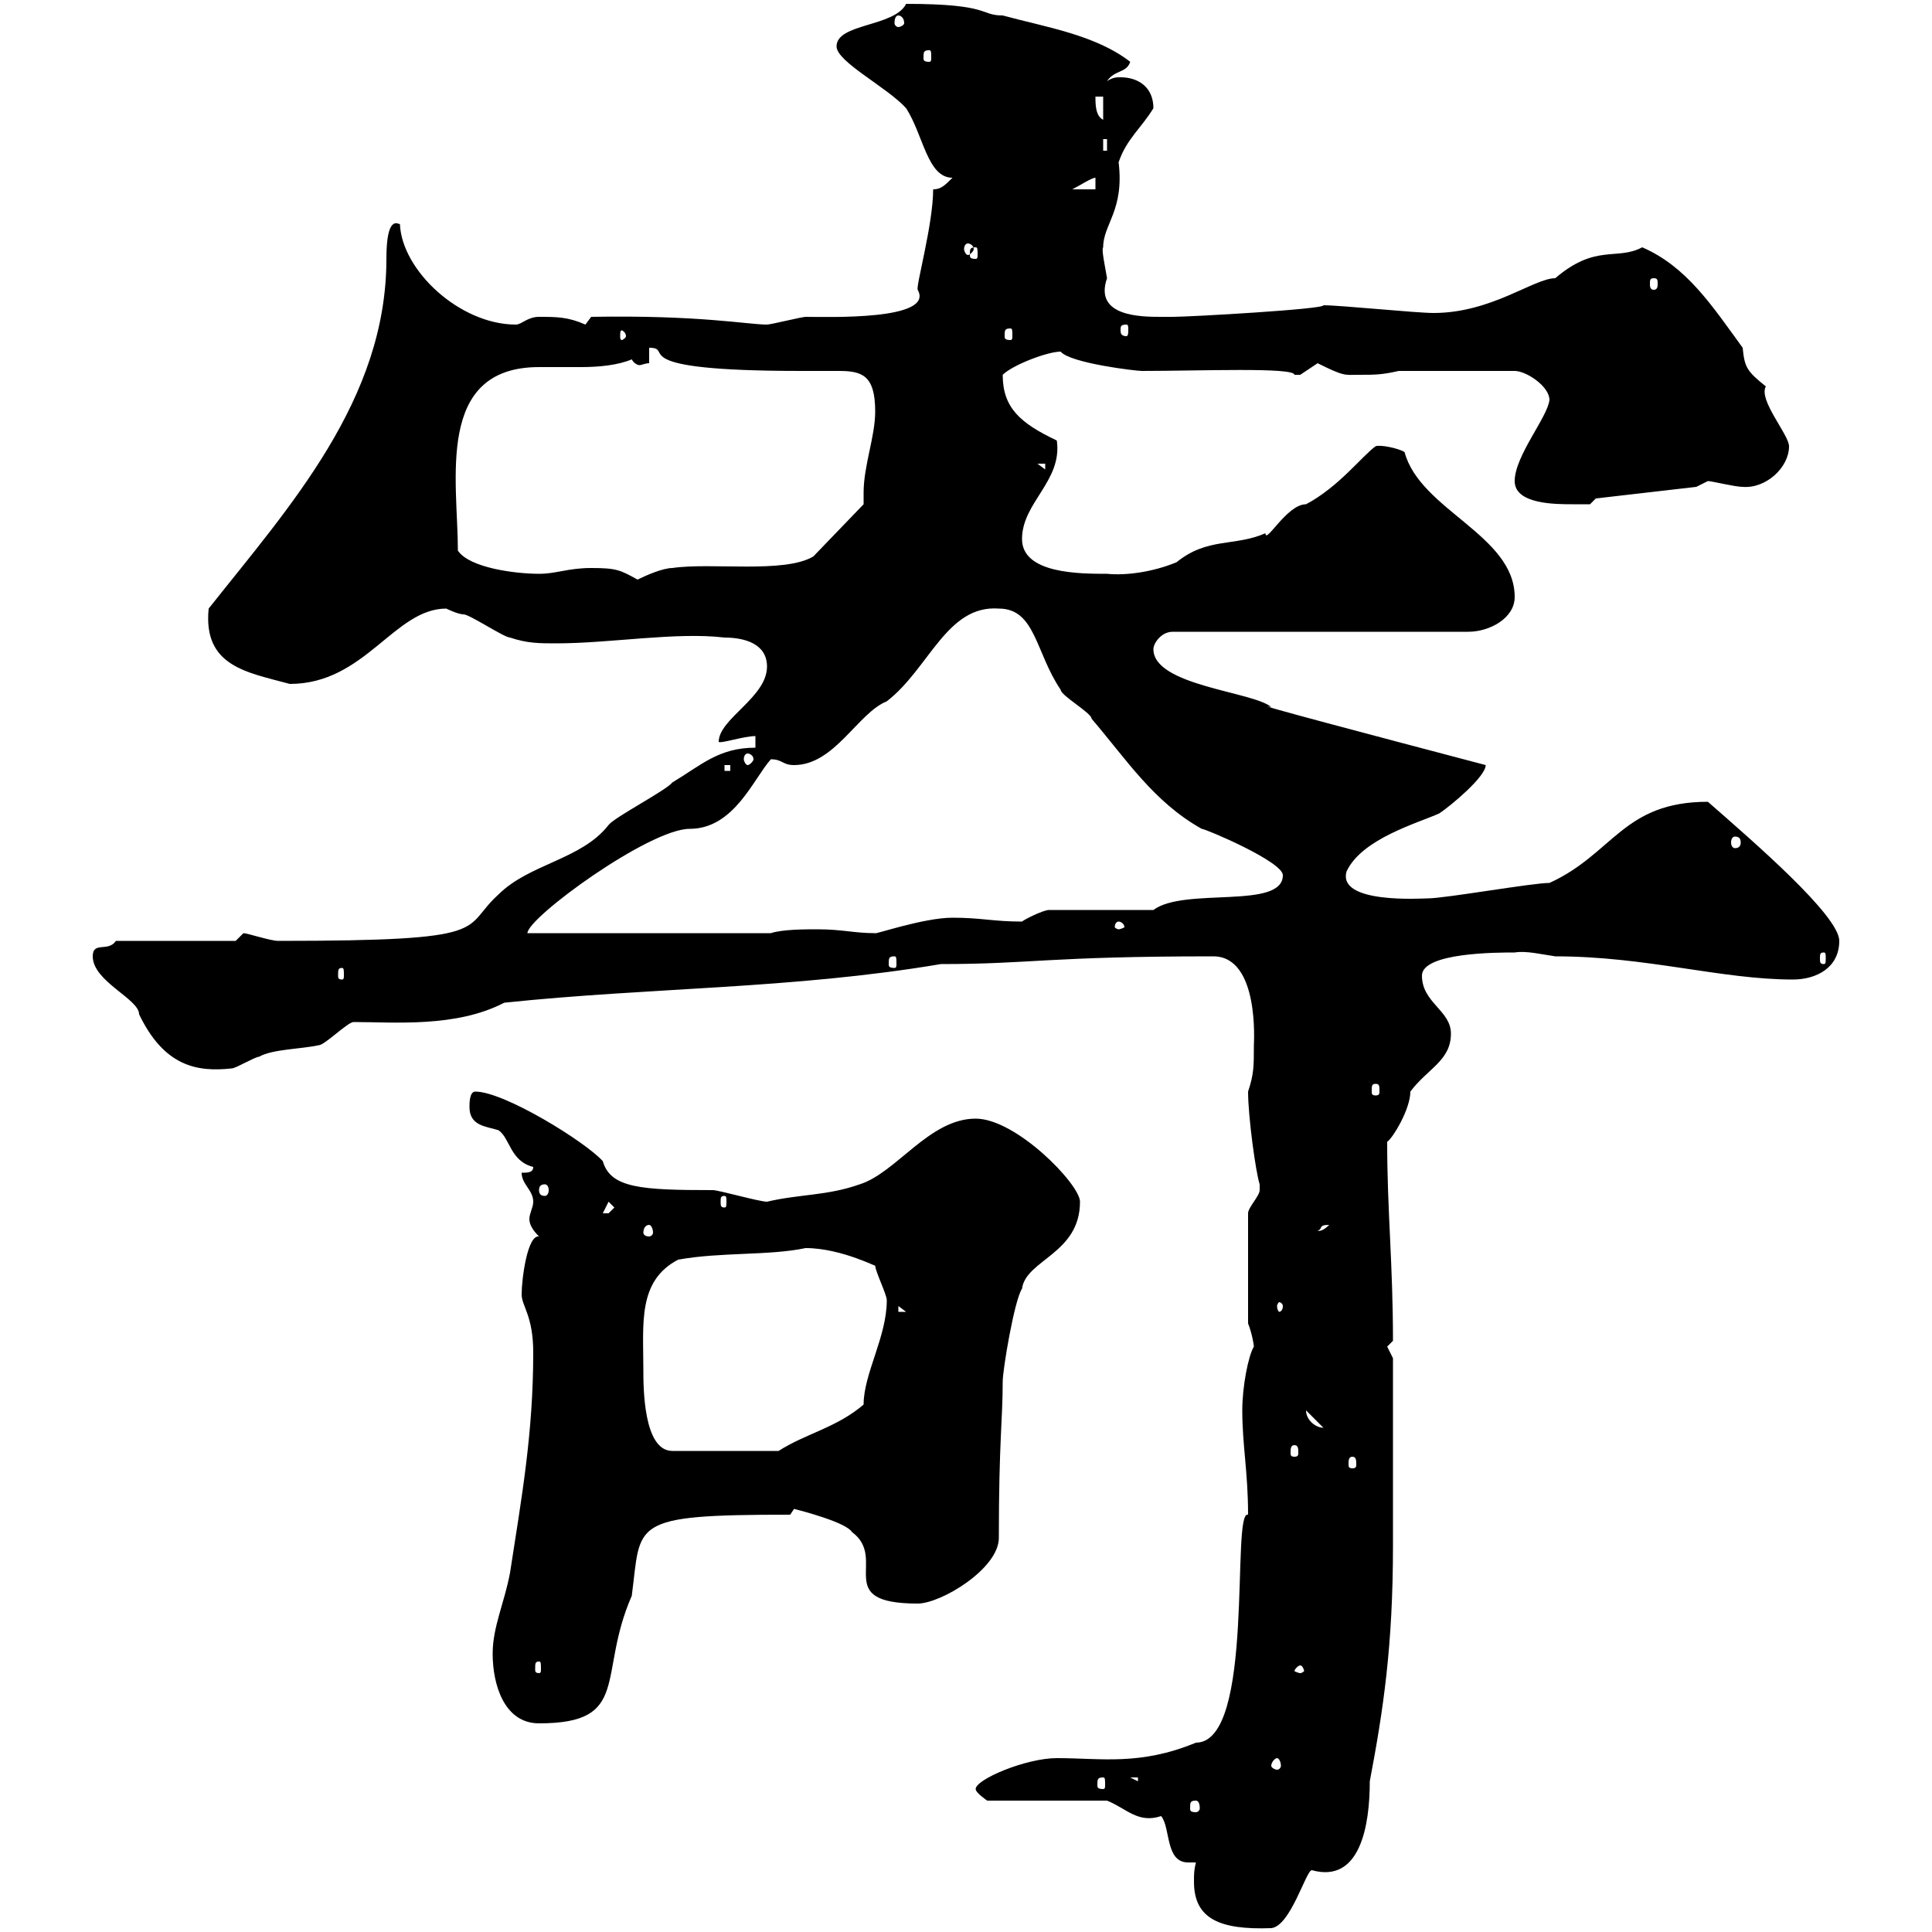 <svg xmlns="http://www.w3.org/2000/svg" xmlns:xlink="http://www.w3.org/1999/xlink" width="300" height="300"><path d="M185.70 289.20C185.40 290.40 185.40 291 185.40 292.20C185.40 297.90 189.30 299.70 197.40 299.40C200.40 299.10 202.80 290.40 203.70 290.40C211.20 292.50 212.70 283.50 212.70 276.60C214.80 265.50 216.30 255.60 216.30 240L216.30 210.90C216.30 210.90 215.40 209.10 215.40 209.10C215.40 209.10 216.30 208.20 216.30 208.20C216.30 196.20 215.40 188.10 215.40 177.30C216.30 176.70 219 172.20 219 169.50C221.70 165.90 225.30 164.70 225.30 160.50C225.30 156.90 220.80 155.70 220.80 151.50C220.80 147.90 232.50 147.90 235.20 147.90C237 147.60 239.40 148.20 241.50 148.50C255.60 148.50 267.30 152.10 278.40 152.10C282 152.10 285.60 150.30 285.60 146.10C285.60 142.20 272.40 130.80 265.20 124.50C252 124.50 250.50 132.60 240.60 137.10C237.90 137.10 224.40 139.50 221.70 139.50C220.80 139.50 207.60 140.40 209.10 135.30C211.50 130.20 220.20 127.80 223.50 126.30C225.30 125.10 230.70 120.60 230.70 118.80C213.60 114.30 193.20 108.90 197.40 109.80C194.70 107.40 179.10 106.50 179.10 100.80C179.10 99.90 180.30 98.10 182.10 98.10L228 98.10C231.30 98.10 235.20 96 235.20 92.70C235.20 83.10 220.50 79.20 218.10 70.20C217.20 69.60 214.20 69 213.60 69.30C211.50 70.80 207.90 75.60 202.80 78.30C199.80 78.30 196.50 84.60 196.50 82.80C191.70 84.90 187.50 83.40 182.70 87.30C179.10 88.80 174.90 89.40 171.90 89.10C167.70 89.10 158.70 89.10 158.70 83.70C158.70 78 165 74.70 164.10 68.40C158.40 65.70 155.70 63.30 155.70 58.20C157.20 56.70 162.60 54.60 164.70 54.60C166.20 56.40 176.40 57.60 177.30 57.60C186.30 57.60 201 57 201 58.20C201 58.20 201 58.20 201.90 58.20C201.90 58.20 204.60 56.40 204.60 56.40C208.80 58.50 208.80 58.20 210.90 58.20C213.60 58.20 214.50 58.20 217.20 57.60L235.20 57.60C237 57.60 240.60 60 240.60 62.10C240.30 64.80 235.20 70.80 235.20 74.70C235.20 78.30 241.50 78.30 244.20 78.30C245.10 78.30 246.90 78.30 246.90 78.30L247.80 77.40L263.40 75.60C263.40 75.60 265.20 74.70 265.20 74.70C265.80 74.70 269.40 75.60 270.60 75.60C274.20 75.90 277.80 72.60 277.80 69.30C277.80 67.50 273 62.10 274.20 60C271.20 57.60 270.90 57 270.60 54C265.80 47.40 261.90 41.40 255 38.40C251.10 40.50 247.80 37.80 241.50 43.20C238.20 43.20 231.60 48.60 222.60 48.60C219.90 48.60 208.20 47.40 205.50 47.40C205.80 48 184.80 49.20 182.10 49.20C182.10 49.20 180.90 49.20 180.30 49.20C177.30 49.20 169.80 49.20 171.90 43.20C171.60 41.40 171 38.70 171.30 38.40C171.30 34.80 174.60 32.70 173.70 25.20C174.90 21.60 177.30 19.80 179.10 16.80C179.10 13.50 176.70 12 174 12C173.40 12 172.80 12 171.90 12.60C173.10 10.80 174.90 11.40 175.50 9.60C170.10 5.40 162.30 4.20 155.70 2.40C152.10 2.40 153.90 0.60 140.70 0.60C138.90 4.20 129.90 3.60 129.90 7.20C129.90 9.60 137.70 13.50 140.70 16.80C143.40 21 144 27.60 147.90 27.60C146.70 28.80 146.10 29.40 144.90 29.40C144.90 34.80 142.20 44.40 142.50 45C145.20 49.80 128.40 49.20 125.10 49.20C124.50 49.20 119.70 50.40 119.10 50.40C116.10 50.40 108.60 48.90 91.80 49.20L90.90 50.40C88.20 49.20 86.40 49.20 83.70 49.20C81.90 49.20 81 50.40 80.10 50.40C71.40 50.40 62.40 42 62.10 34.80C61.80 34.80 60 33.30 60 40.20C60 62.10 45 78.60 32.40 94.50C31.50 103.50 38.40 104.40 45 106.20C56.70 106.20 61.20 94.50 69.30 94.50C69.30 94.50 71.10 95.40 72 95.40C72.90 95.40 78.30 99 79.20 99C81.90 99.90 83.70 99.90 86.40 99.90C94.80 99.90 105 98.10 112.50 99C115.50 99 119.10 99.90 119.10 103.50C119.10 108.30 111.60 111.60 111.60 115.20C111.90 115.50 115.50 114.30 117.30 114.30L117.30 116.10C111.60 116.10 108.90 118.80 104.40 121.50C103.50 122.70 95.40 126.90 94.50 128.10C90.30 133.50 82.20 134.10 77.40 138.90C71.40 144.30 77.40 146.10 43.20 146.10C42 146.10 38.40 144.90 37.80 144.90C37.80 144.90 36.60 146.10 36.60 146.10L18 146.10C16.80 147.90 14.40 146.10 14.40 148.50C14.40 152.40 21.60 155.10 21.60 157.50C25.50 165.60 30.60 166.50 36 165.90C36.60 165.90 39.60 164.10 40.20 164.10C42.30 162.90 46.80 162.90 49.50 162.30C50.40 162.30 54 158.70 54.90 158.70C61.20 158.70 70.80 159.60 78.30 155.70C101.10 153.30 123 153.60 146.10 149.70C160.20 149.70 162.60 148.50 188.40 148.50C195.60 148.50 194.70 162 194.70 162.30C194.70 165.60 194.70 166.80 193.80 169.50C193.80 173.40 195 182.10 195.60 183.90C195.60 183.90 195.60 183.90 195.60 184.80C195.60 185.70 193.80 187.50 193.80 188.40L193.80 205.50C194.40 207 194.70 208.80 194.70 209.10C193.80 210.60 192.90 215.40 192.90 219C192.90 224.40 193.80 228.60 193.80 235.20C191.10 234.30 195 270.60 185.70 270.60C177 274.20 171 273 164.10 273C159.30 273 151.50 276.30 151.50 277.80C151.50 278.40 153.30 279.60 153.30 279.60L171.90 279.60C174.90 280.80 176.70 283.20 180.30 282C181.80 283.80 180.90 289.20 184.50 289.20C184.80 289.20 185.40 289.20 185.70 289.20ZM185.70 279.60C186 279.60 186.30 279.90 186.30 280.80C186.30 281.10 186 281.40 185.70 281.40C184.80 281.40 184.80 281.10 184.80 280.80C184.80 279.90 184.80 279.60 185.70 279.60ZM171.30 276C171.60 276 171.60 276.30 171.60 277.20C171.60 277.50 171.60 277.80 171.30 277.80C170.40 277.80 170.40 277.50 170.40 277.20C170.40 276.30 170.40 276 171.30 276ZM175.50 276L176.70 276L176.70 276.60ZM198.30 273C198.60 273 198.90 273.60 198.90 274.20C198.90 274.50 198.60 274.80 198.30 274.80C198 274.80 197.40 274.50 197.40 274.20C197.40 273.60 198 273 198.30 273ZM76.50 256.80C76.50 261.60 78.30 267.60 83.70 267.60C98.10 267.60 92.70 260.10 98.10 247.80C99.60 236.40 97.50 235.20 122.70 235.20L123.30 234.30C124.50 234.60 131.40 236.40 132.30 237.90C138 242.10 129 249 142.50 249C146.10 249 155.10 243.60 155.10 238.80C155.10 223.80 155.70 220.50 155.70 214.50C155.70 212.70 157.50 201.90 158.70 200.10C159.30 195.60 167.70 194.70 167.70 186.60C167.70 183.90 157.80 173.70 151.50 173.70C144.30 173.70 139.20 182.10 133.50 183.90C128.40 185.70 124.20 185.40 119.10 186.60C117.90 186.60 111.60 184.80 110.70 184.80C99.60 184.80 94.80 184.50 93.60 180.30C90.90 177.30 78.30 169.50 73.80 169.50C72.90 169.50 72.90 171.30 72.90 171.90C72.90 174.90 75.60 174.90 77.40 175.50C79.20 176.70 79.20 180.30 82.80 181.20C82.80 182.10 81.90 182.10 81 182.10C81 183.90 82.80 184.80 82.80 186.60C82.80 187.50 82.20 188.40 82.20 189.30C82.20 190.20 82.80 191.10 83.70 192C81.90 191.70 81 198.60 81 201C81 202.80 82.80 204.30 82.80 210C82.80 222.60 81 232.50 79.20 244.20C78.30 249 76.50 252.60 76.50 256.80ZM201.90 258.60C202.20 258.60 202.50 259.20 202.50 259.50C202.50 259.50 202.20 259.80 201.90 259.80C201.60 259.80 201 259.50 201 259.50C201 259.20 201.60 258.60 201.90 258.60ZM83.70 258C84 258 84 258.30 84 259.20C84 259.50 84 259.80 83.70 259.80C83.10 259.80 83.10 259.50 83.10 259.20C83.10 258.30 83.10 258 83.70 258ZM210 226.20C210.60 226.20 210.60 226.80 210.60 227.40C210.60 227.70 210.60 228 210 228C209.40 228 209.40 227.70 209.40 227.40C209.40 226.80 209.40 226.20 210 226.20ZM99.90 212.70C99.90 205.50 99 198.90 105.30 195.60C111.90 194.40 119.40 195 125.10 193.80C130.80 193.80 136.80 197.10 135.90 196.50C135.90 197.40 137.70 201 137.70 201.90C137.70 207.60 134.10 213.30 134.10 218.10C129.90 221.70 125.10 222.60 120.90 225.30L104.40 225.30C99.90 225.30 99.90 215.40 99.90 212.70ZM201 224.40C201.60 224.40 201.60 225 201.60 225.60C201.60 225.90 201.60 226.20 201 226.20C200.40 226.20 200.40 225.90 200.40 225.60C200.40 225 200.40 224.40 201 224.40ZM202.80 219C202.80 219 202.80 219 202.80 219L205.50 221.70C204.30 221.70 202.80 220.50 202.80 219ZM139.50 202.80L140.70 203.70L139.50 203.70ZM199.20 202.80C199.20 203.40 198.90 203.70 198.60 203.70C198.60 203.70 198.30 203.40 198.30 202.80C198.30 202.50 198.60 202.20 198.60 202.20C198.90 202.20 199.20 202.50 199.20 202.80ZM100.80 190.20C101.10 190.20 101.40 190.80 101.40 191.40C101.40 191.70 101.10 192 100.80 192C100.20 192 99.90 191.70 99.90 191.40C99.90 190.80 100.20 190.20 100.80 190.20ZM206.40 190.20C205.20 191.40 204.60 191.10 204.60 191.10C205.50 190.80 204.60 190.20 206.40 190.20ZM94.50 186.60L95.40 187.50C95.40 187.50 94.50 188.40 94.50 188.40C93.60 188.40 93.60 188.40 93.60 188.40ZM112.50 185.70C112.80 185.70 112.80 186 112.80 186.60C112.80 187.20 112.80 187.50 112.50 187.50C111.90 187.50 111.90 187.20 111.90 186.60C111.90 186 111.90 185.70 112.50 185.70ZM84.60 183.90C84.90 183.90 85.20 184.20 85.20 184.80C85.20 185.40 84.90 185.70 84.60 185.70C84 185.70 83.70 185.40 83.70 184.80C83.70 184.20 84 183.90 84.60 183.90ZM213.60 168.30C214.20 168.30 214.20 168.60 214.20 169.50C214.20 169.80 214.20 170.10 213.60 170.10C213 170.10 213 169.80 213 169.50C213 168.60 213 168.30 213.60 168.30ZM53.10 150.30C53.40 150.30 53.40 150.60 53.40 151.50C53.40 151.80 53.40 152.10 53.10 152.10C52.50 152.10 52.50 151.80 52.50 151.50C52.50 150.60 52.50 150.30 53.10 150.30ZM138.90 148.50C139.20 148.50 139.20 148.80 139.20 149.70C139.20 150 139.20 150.30 138.90 150.30C138 150.30 138 150 138 149.70C138 148.80 138 148.50 138.90 148.50ZM283.20 147.90C283.50 147.90 283.50 148.20 283.50 148.80C283.50 149.40 283.50 149.70 283.20 149.70C282.60 149.70 282.60 149.40 282.60 148.80C282.60 148.20 282.60 147.90 283.20 147.90ZM119.70 117.90C121.50 117.90 121.50 118.80 123.30 118.80C129.60 118.80 133.20 110.70 137.70 108.90C144.30 103.80 147 93.90 155.10 94.50C160.80 94.50 160.80 101.40 164.70 107.10C164.70 108 169.50 110.70 169.50 111.60C174.90 117.90 179.10 124.50 186.60 128.70C187.20 128.70 199.20 133.80 199.20 135.90C199.20 141.30 183.90 137.70 179.10 141.30C176.70 141.30 165.90 141.30 162.90 141.30C162 141.30 159 142.80 158.70 143.10C154.20 143.10 152.40 142.50 147.90 142.50C143.40 142.50 135.60 145.20 135.90 144.90C132.60 144.90 130.80 144.30 126.90 144.30C125.10 144.30 121.50 144.30 119.70 144.90L81.90 144.90C81.90 142.50 100.80 128.70 107.10 128.70C114 128.70 117 120.90 119.70 117.90ZM173.70 143.10C174 143.10 174.60 143.40 174.60 144C174.60 144 174 144.30 173.70 144.30C173.40 144.30 173.10 144 173.10 144C173.10 143.40 173.40 143.10 173.70 143.10ZM269.40 129.90C270 129.90 270.30 130.20 270.30 130.80C270.30 131.40 270 131.70 269.40 131.70C269.10 131.70 268.80 131.40 268.80 130.80C268.80 130.20 269.10 129.90 269.40 129.90ZM112.50 118.80L113.40 118.80L113.40 119.70L112.50 119.70ZM116.10 117C116.40 117 117 117.30 117 117.90C117 118.20 116.40 118.80 116.10 118.80C115.80 118.80 115.50 118.20 115.50 117.90C115.50 117.30 115.80 117 116.10 117ZM91.80 88.20C88.20 88.20 86.40 89.10 83.70 89.10C80.10 89.10 72.90 88.20 71.10 85.50C71.10 74.70 67.50 57 83.70 57C85.80 57 88.20 57 90.30 57C93 57 96 56.70 98.10 55.80C98.40 56.40 99 56.70 99.30 56.70C99.60 56.70 100.20 56.40 100.80 56.40L100.80 54C105 54 96 57.60 124.50 57.60C126.60 57.60 128.40 57.60 130.20 57.60C133.80 57.60 135.90 58.20 135.90 63.90C135.90 67.80 134.10 72.30 134.10 76.50C134.10 77.40 134.10 78 134.10 78.30L126.30 86.40C121.80 89.10 110.40 87.30 104.40 88.20C102.90 88.20 100.20 89.40 99 90C96.30 88.50 95.70 88.20 91.80 88.20ZM161.10 72L162.30 72L162.30 72.90ZM97.20 52.20C97.20 52.50 96.60 52.80 96.60 52.80C96.30 52.80 96.30 52.50 96.30 52.20C96.30 51.60 96.30 51.30 96.60 51.30C96.60 51.30 97.20 51.60 97.20 52.20ZM156.90 51C157.20 51 157.20 51.30 157.20 52.20C157.20 52.50 157.20 52.80 156.90 52.80C156 52.80 156 52.50 156 52.20C156 51.30 156 51 156.90 51ZM174.90 50.40C175.20 50.40 175.20 50.70 175.20 51.30C175.20 51.60 175.20 52.20 174.90 52.20C174 52.20 174 51.60 174 51.30C174 50.70 174 50.40 174.90 50.40ZM256.80 43.20C257.40 43.20 257.40 43.50 257.40 44.10C257.40 44.40 257.40 45 256.80 45C256.20 45 256.20 44.40 256.20 44.10C256.20 43.50 256.20 43.20 256.80 43.20ZM151.50 38.40C151.80 38.40 151.80 38.70 151.80 39.60C151.80 39.90 151.80 40.20 151.50 40.20C150.60 40.20 150.60 39.90 150.60 39.60C150.60 38.70 150.60 38.40 151.50 38.40ZM150.30 37.80C150.60 37.80 151.20 38.10 151.20 38.70C151.20 39 150.60 39.60 150.30 39.60C150 39.60 149.70 39 149.70 38.70C149.70 38.10 150 37.80 150.30 37.80ZM170.10 27.60L170.10 29.40L166.50 29.40C167.70 28.80 169.50 27.60 170.10 27.60ZM171.30 21.60L171.90 21.60L171.90 23.40L171.30 23.40ZM170.10 15L171.30 15L171.30 18.60C170.10 18 170.10 16.20 170.10 15ZM144.30 7.80C144.60 7.80 144.60 8.10 144.60 9C144.60 9.30 144.60 9.60 144.30 9.60C143.40 9.60 143.40 9.30 143.40 9C143.40 8.10 143.40 7.80 144.30 7.80ZM139.50 2.40C139.80 2.40 140.40 2.70 140.40 3.60C140.40 3.90 139.80 4.20 139.50 4.20C139.20 4.20 138.90 3.90 138.90 3.60C138.90 2.70 139.20 2.40 139.50 2.40Z"/></svg>